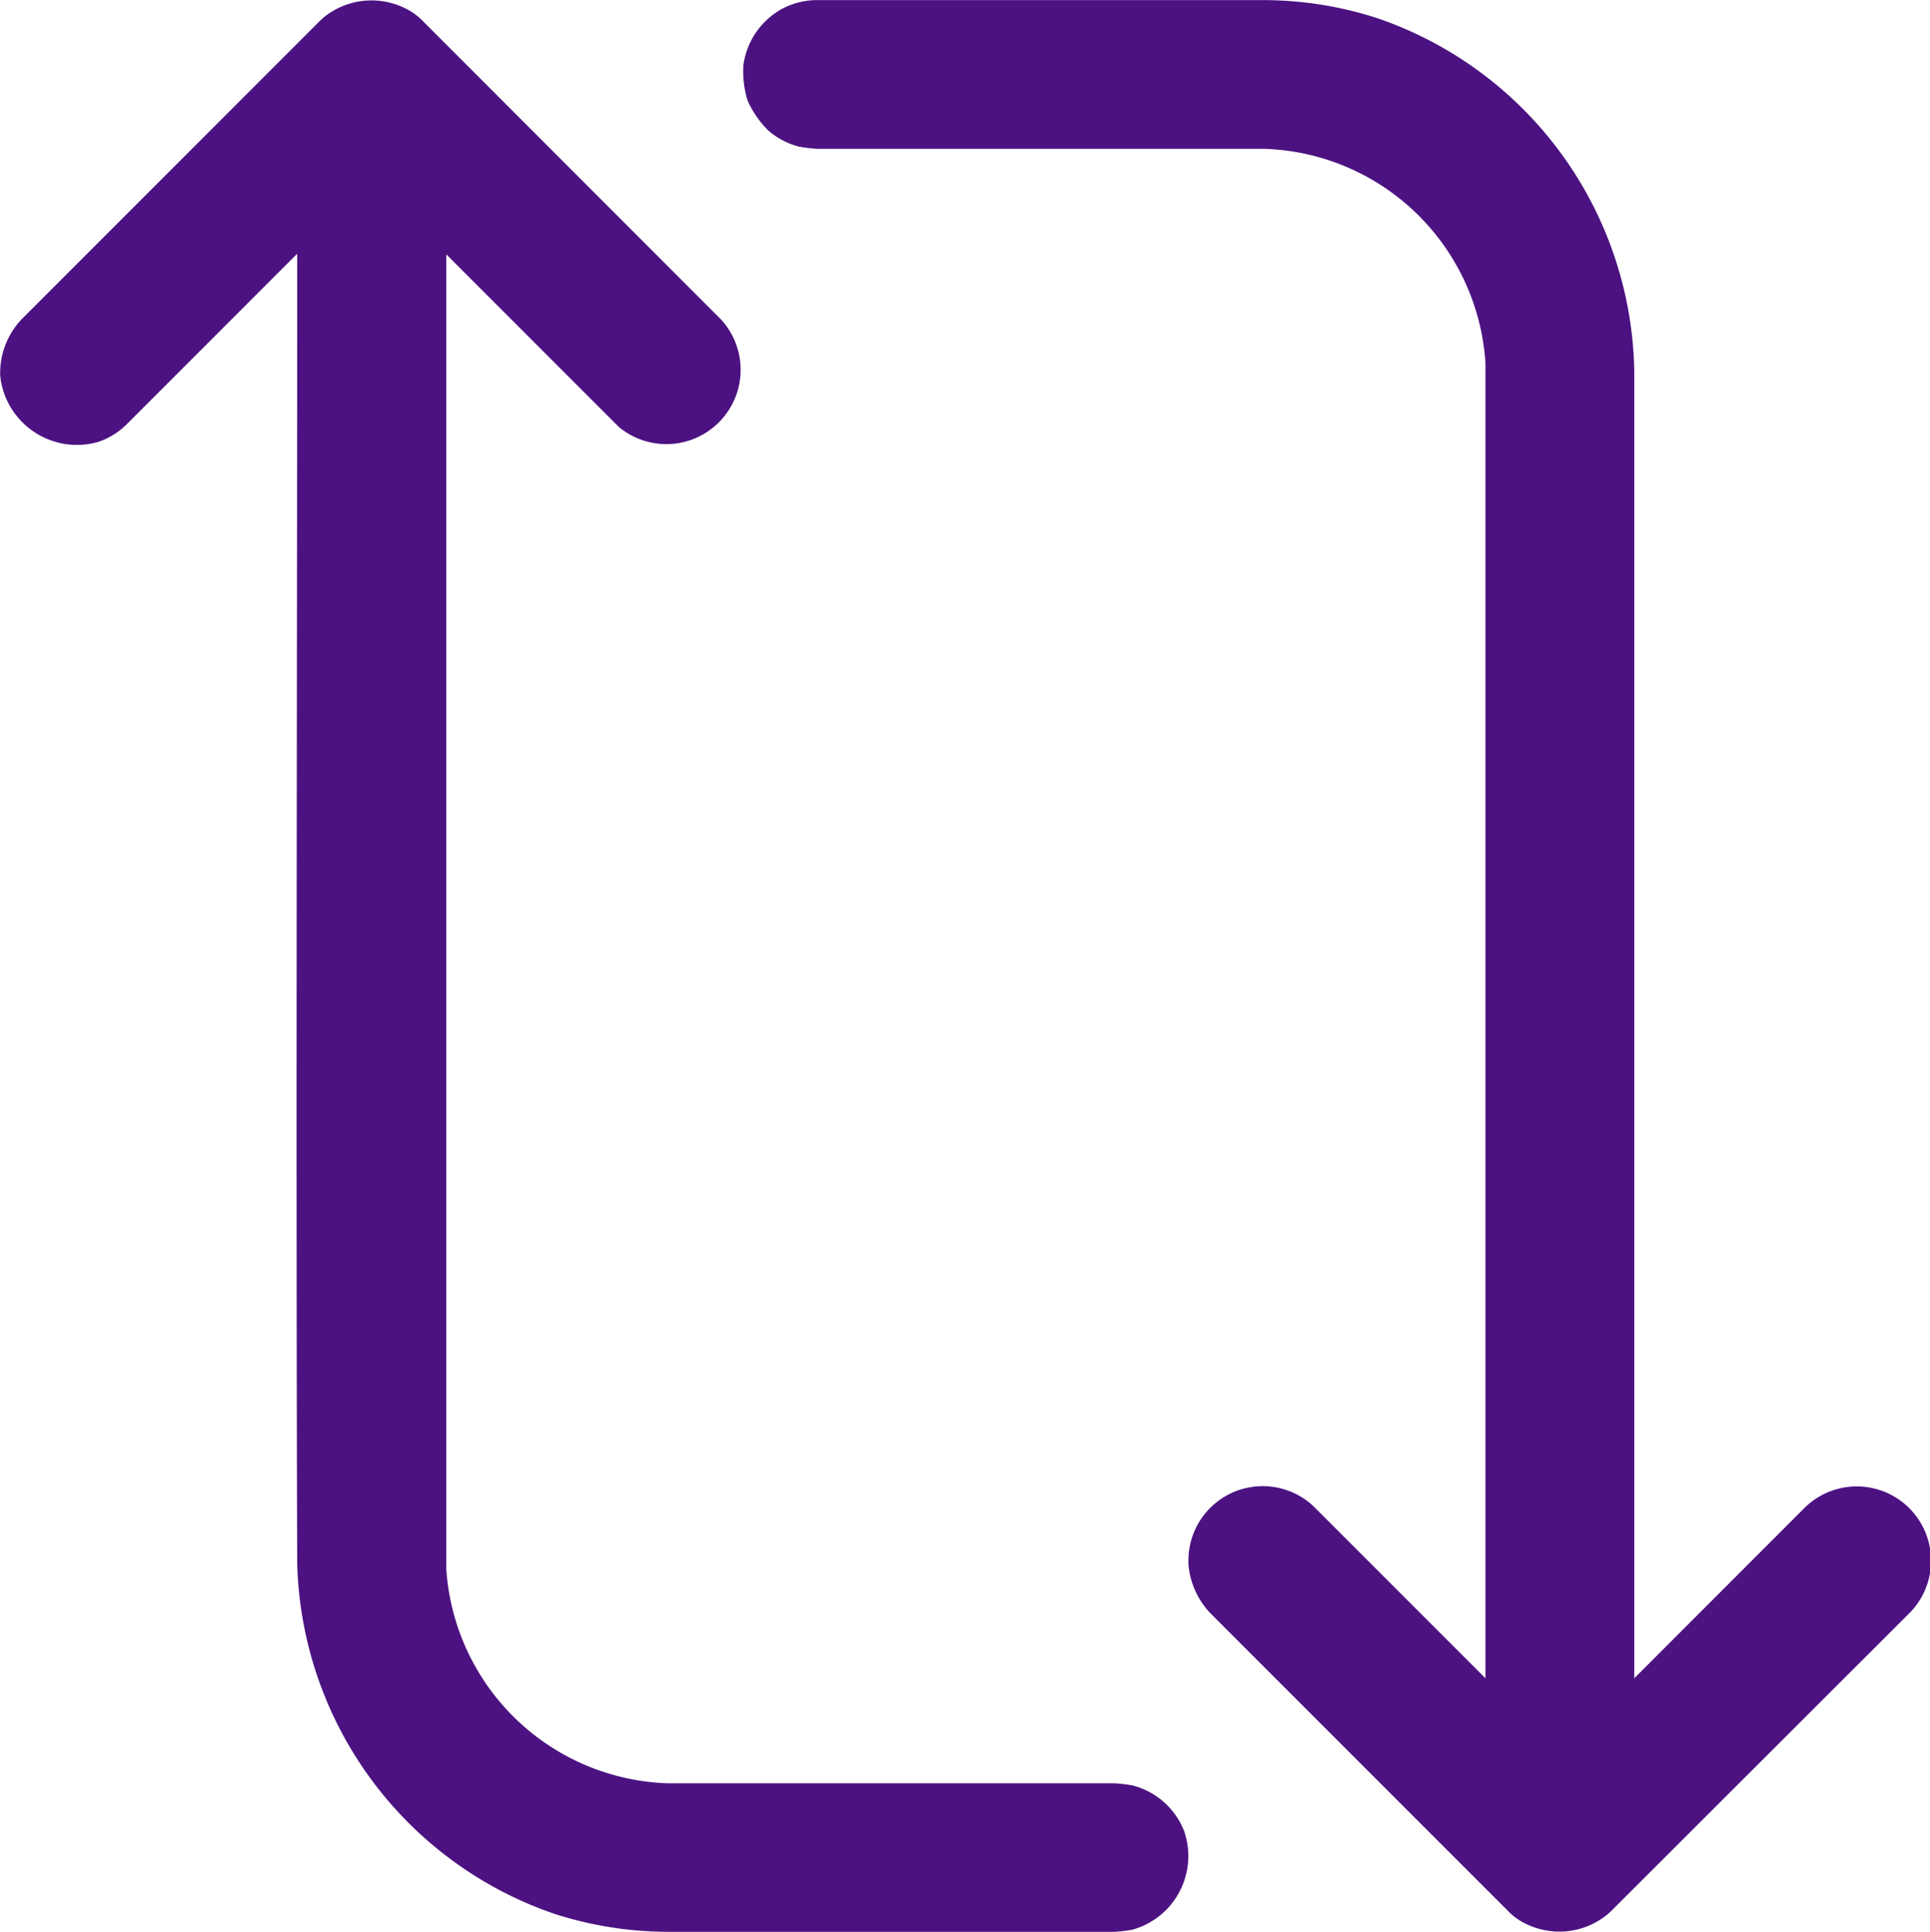 <svg xmlns="http://www.w3.org/2000/svg" width="19.742" height="19.756" viewBox="0 0 19.742 19.756">
  <g id="Group_7277" data-name="Group 7277" transform="translate(-1098.797 15346.142)">
    <path id="noun-trading-2583408" d="M139.384,69.658V56.293a3.886,3.886,0,0,0-2.628-3.612,3.787,3.787,0,0,0-.772-.164,3.856,3.856,0,0,0-.4-.021h-4.56a.762.762,0,0,0-.353.087.776.776,0,0,0-.4.581,1.014,1.014,0,0,0,.044.362,1.026,1.026,0,0,0,.207.3.764.764,0,0,0,.321.169,1.629,1.629,0,0,0,.182.022c1.524,0,3.049,0,4.573,0a2.341,2.341,0,0,1,2.264,2.194c0,.029,0,.058,0,.087V69.658l-1.742-1.742-.031-.03a.76.76,0,0,0-1.171.2.762.762,0,0,0-.084.24.855.855,0,0,0-.01.17.82.82,0,0,0,.222.495l3.039,3.039a.639.639,0,0,0,.207.147.775.775,0,0,0,.8-.09.758.758,0,0,0,.064-.057L142.2,68.99c.026-.027.033-.034.057-.064a.76.76,0,0,0-1.131-1.011ZM127.226,55.09l1.742,1.742.03.03a.76.76,0,0,0,1.044-1.1L127,52.718a.657.657,0,0,0-.207-.147.776.776,0,0,0-.8.09.746.746,0,0,0-.063.057l-3.039,3.039a.8.8,0,0,0-.222.58.789.789,0,0,0,1.01.675.761.761,0,0,0,.286-.18l1.742-1.742c0,4.551-.014,8.762,0,13.386a3.892,3.892,0,0,0,2.628,3.59,3.8,3.8,0,0,0,.773.164,3.84,3.84,0,0,0,.4.021h4.561a1.618,1.618,0,0,0,.182-.022.782.782,0,0,0,.529-1.007.773.773,0,0,0-.529-.468,1.609,1.609,0,0,0-.182-.022c-1.524,0-3.049,0-4.573,0a2.347,2.347,0,0,1-2.264-2.194c0-.029,0-.058,0-.087V55.09Z" transform="translate(976.13 -15398.637)" fill="#4c1281"/>
  </g>
</svg>
